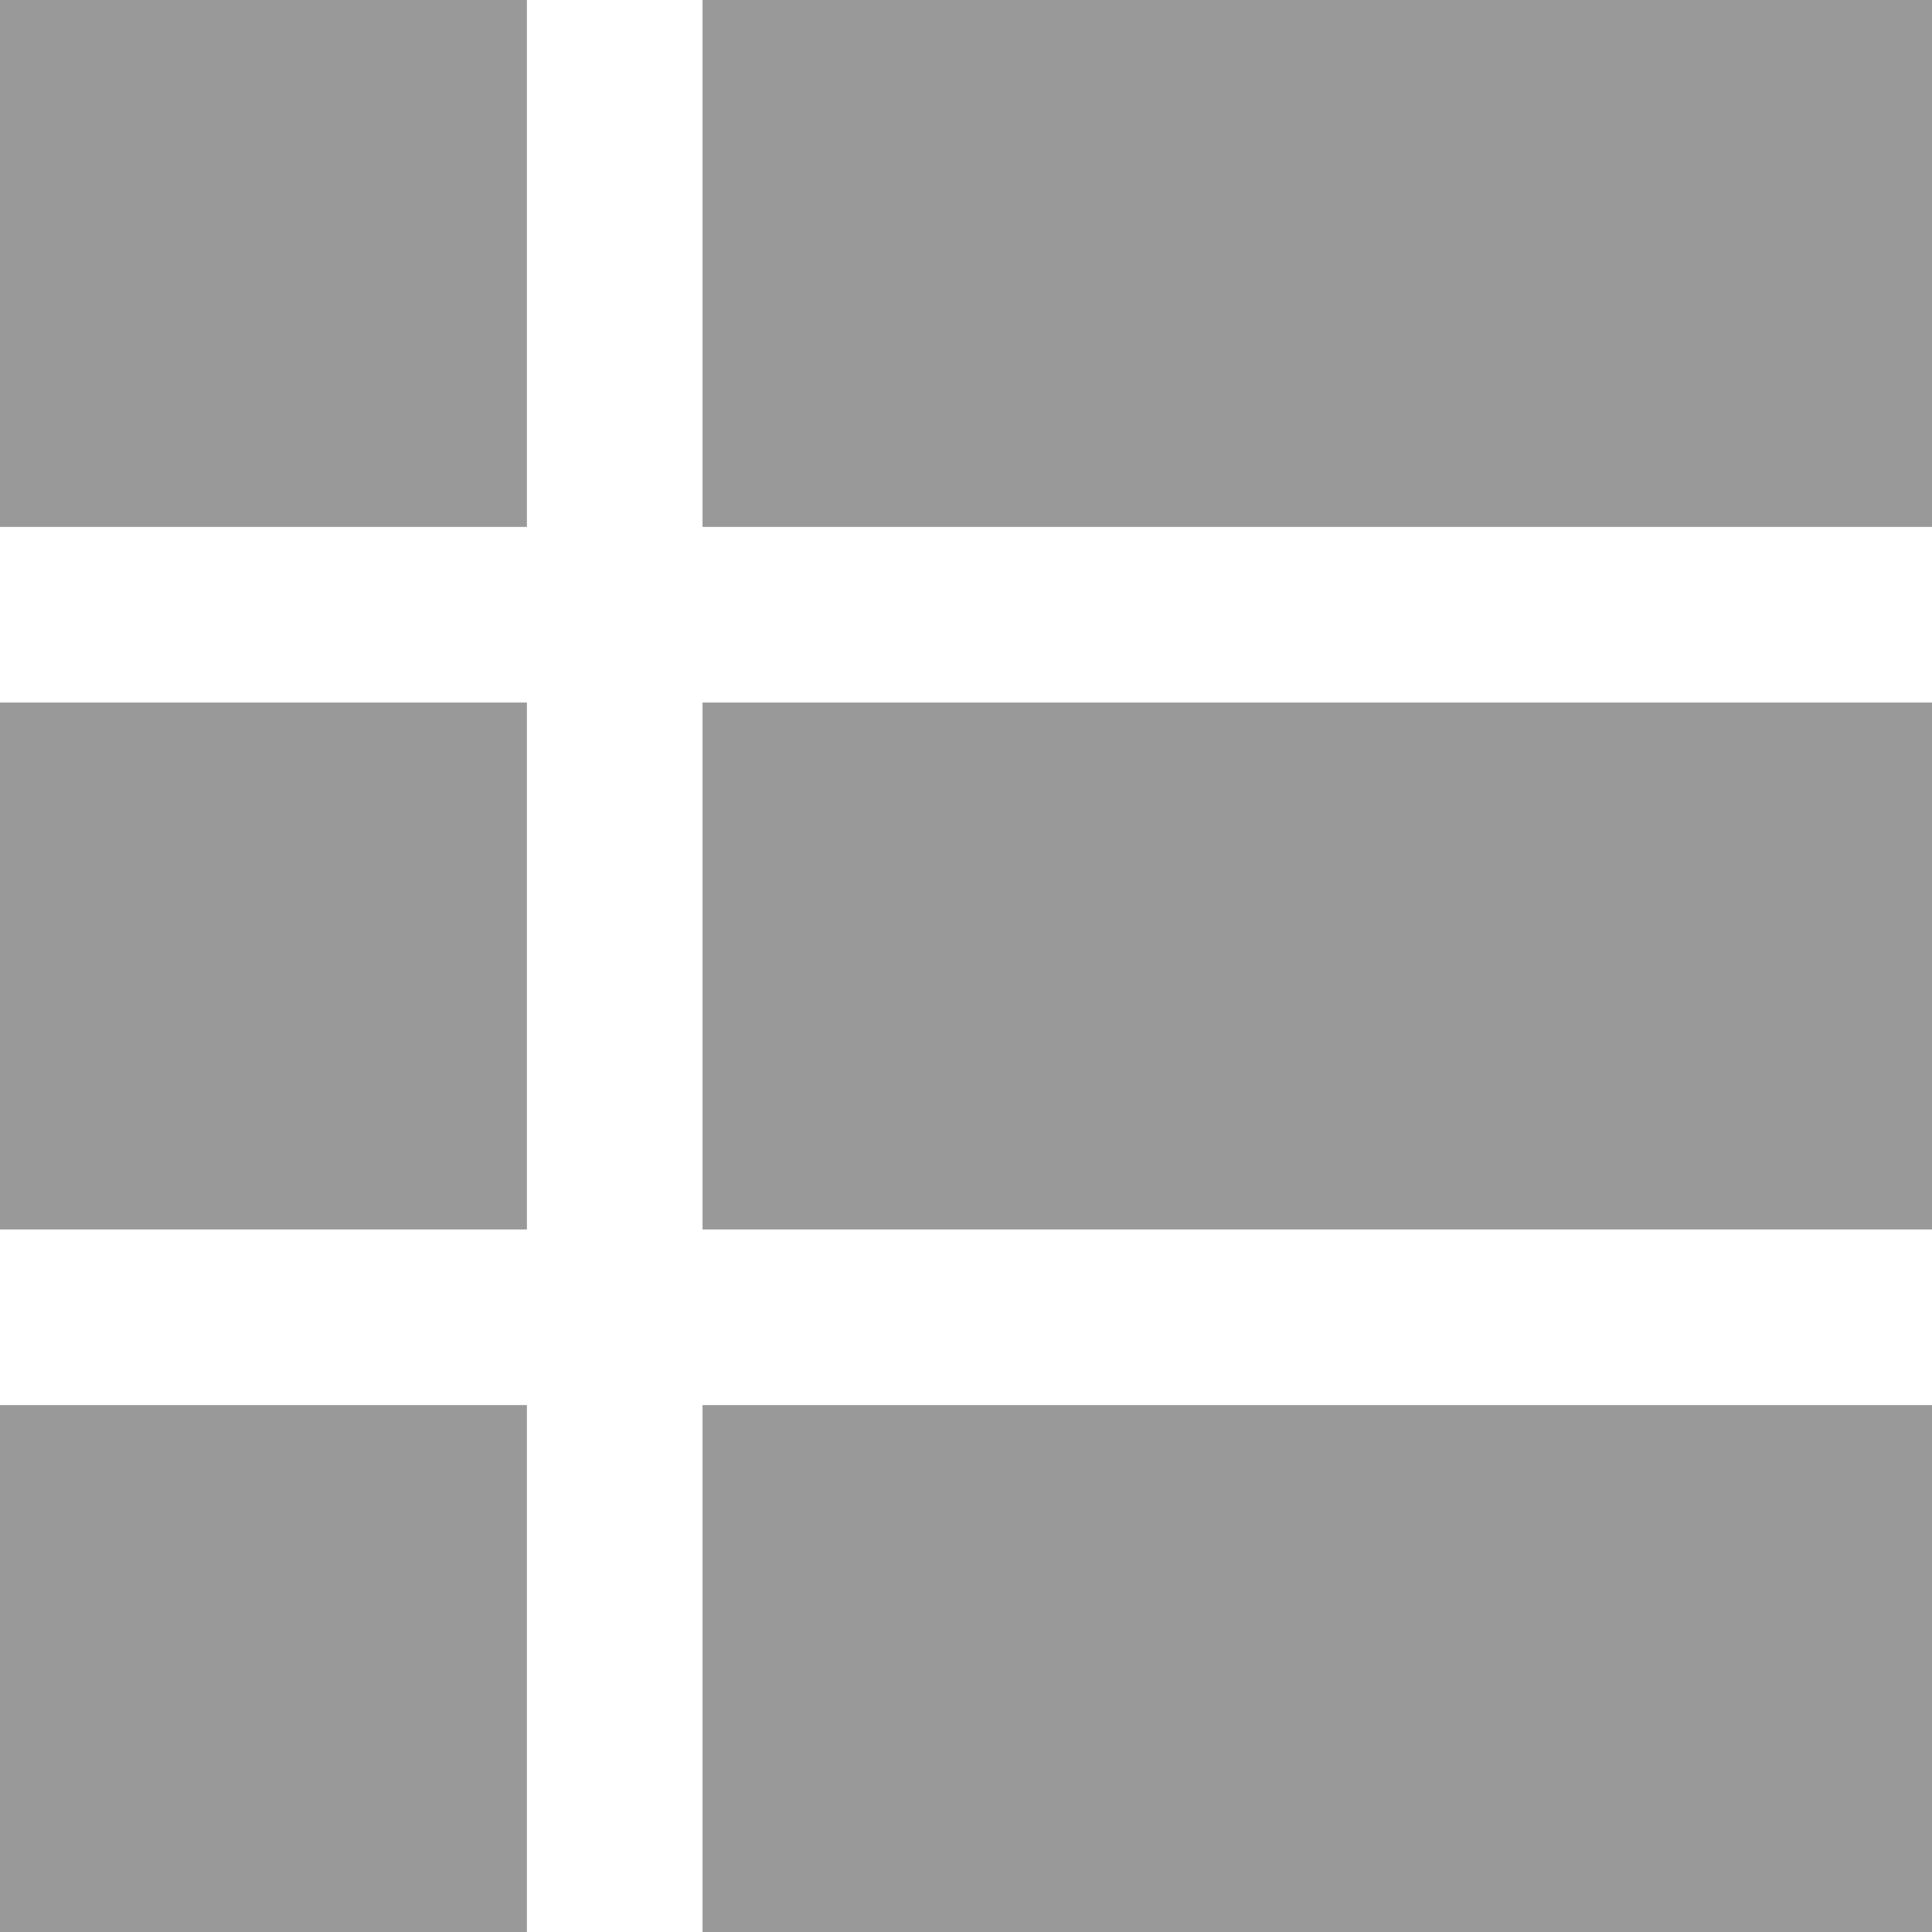 <svg id="fkeyeof2" xmlns="http://www.w3.org/2000/svg" width="22" height="22" viewBox="0 0 22 22">
  <defs>
    <style>
      .cls-1 {
        fill: #999;
      }
    </style>
  </defs>
  <rect id="矩形_12_拷贝_5" data-name="矩形 12 拷贝 5" class="cls-1" width="6" height="6"/>
  <rect id="矩形_12_拷贝_5-2" data-name="矩形 12 拷贝 5" class="cls-1" x="8" width="14" height="6"/>
  <rect id="矩形_12_拷贝_5-3" data-name="矩形 12 拷贝 5" class="cls-1" y="8" width="6" height="6"/>
  <rect id="矩形_12_拷贝_5-4" data-name="矩形 12 拷贝 5" class="cls-1" x="8" y="8" width="14" height="6"/>
  <rect id="矩形_12_拷贝_5-5" data-name="矩形 12 拷贝 5" class="cls-1" y="16" width="6" height="6"/>
  <rect id="矩形_12_拷贝_5-6" data-name="矩形 12 拷贝 5" class="cls-1" x="8" y="16" width="14" height="6"/>
</svg>
